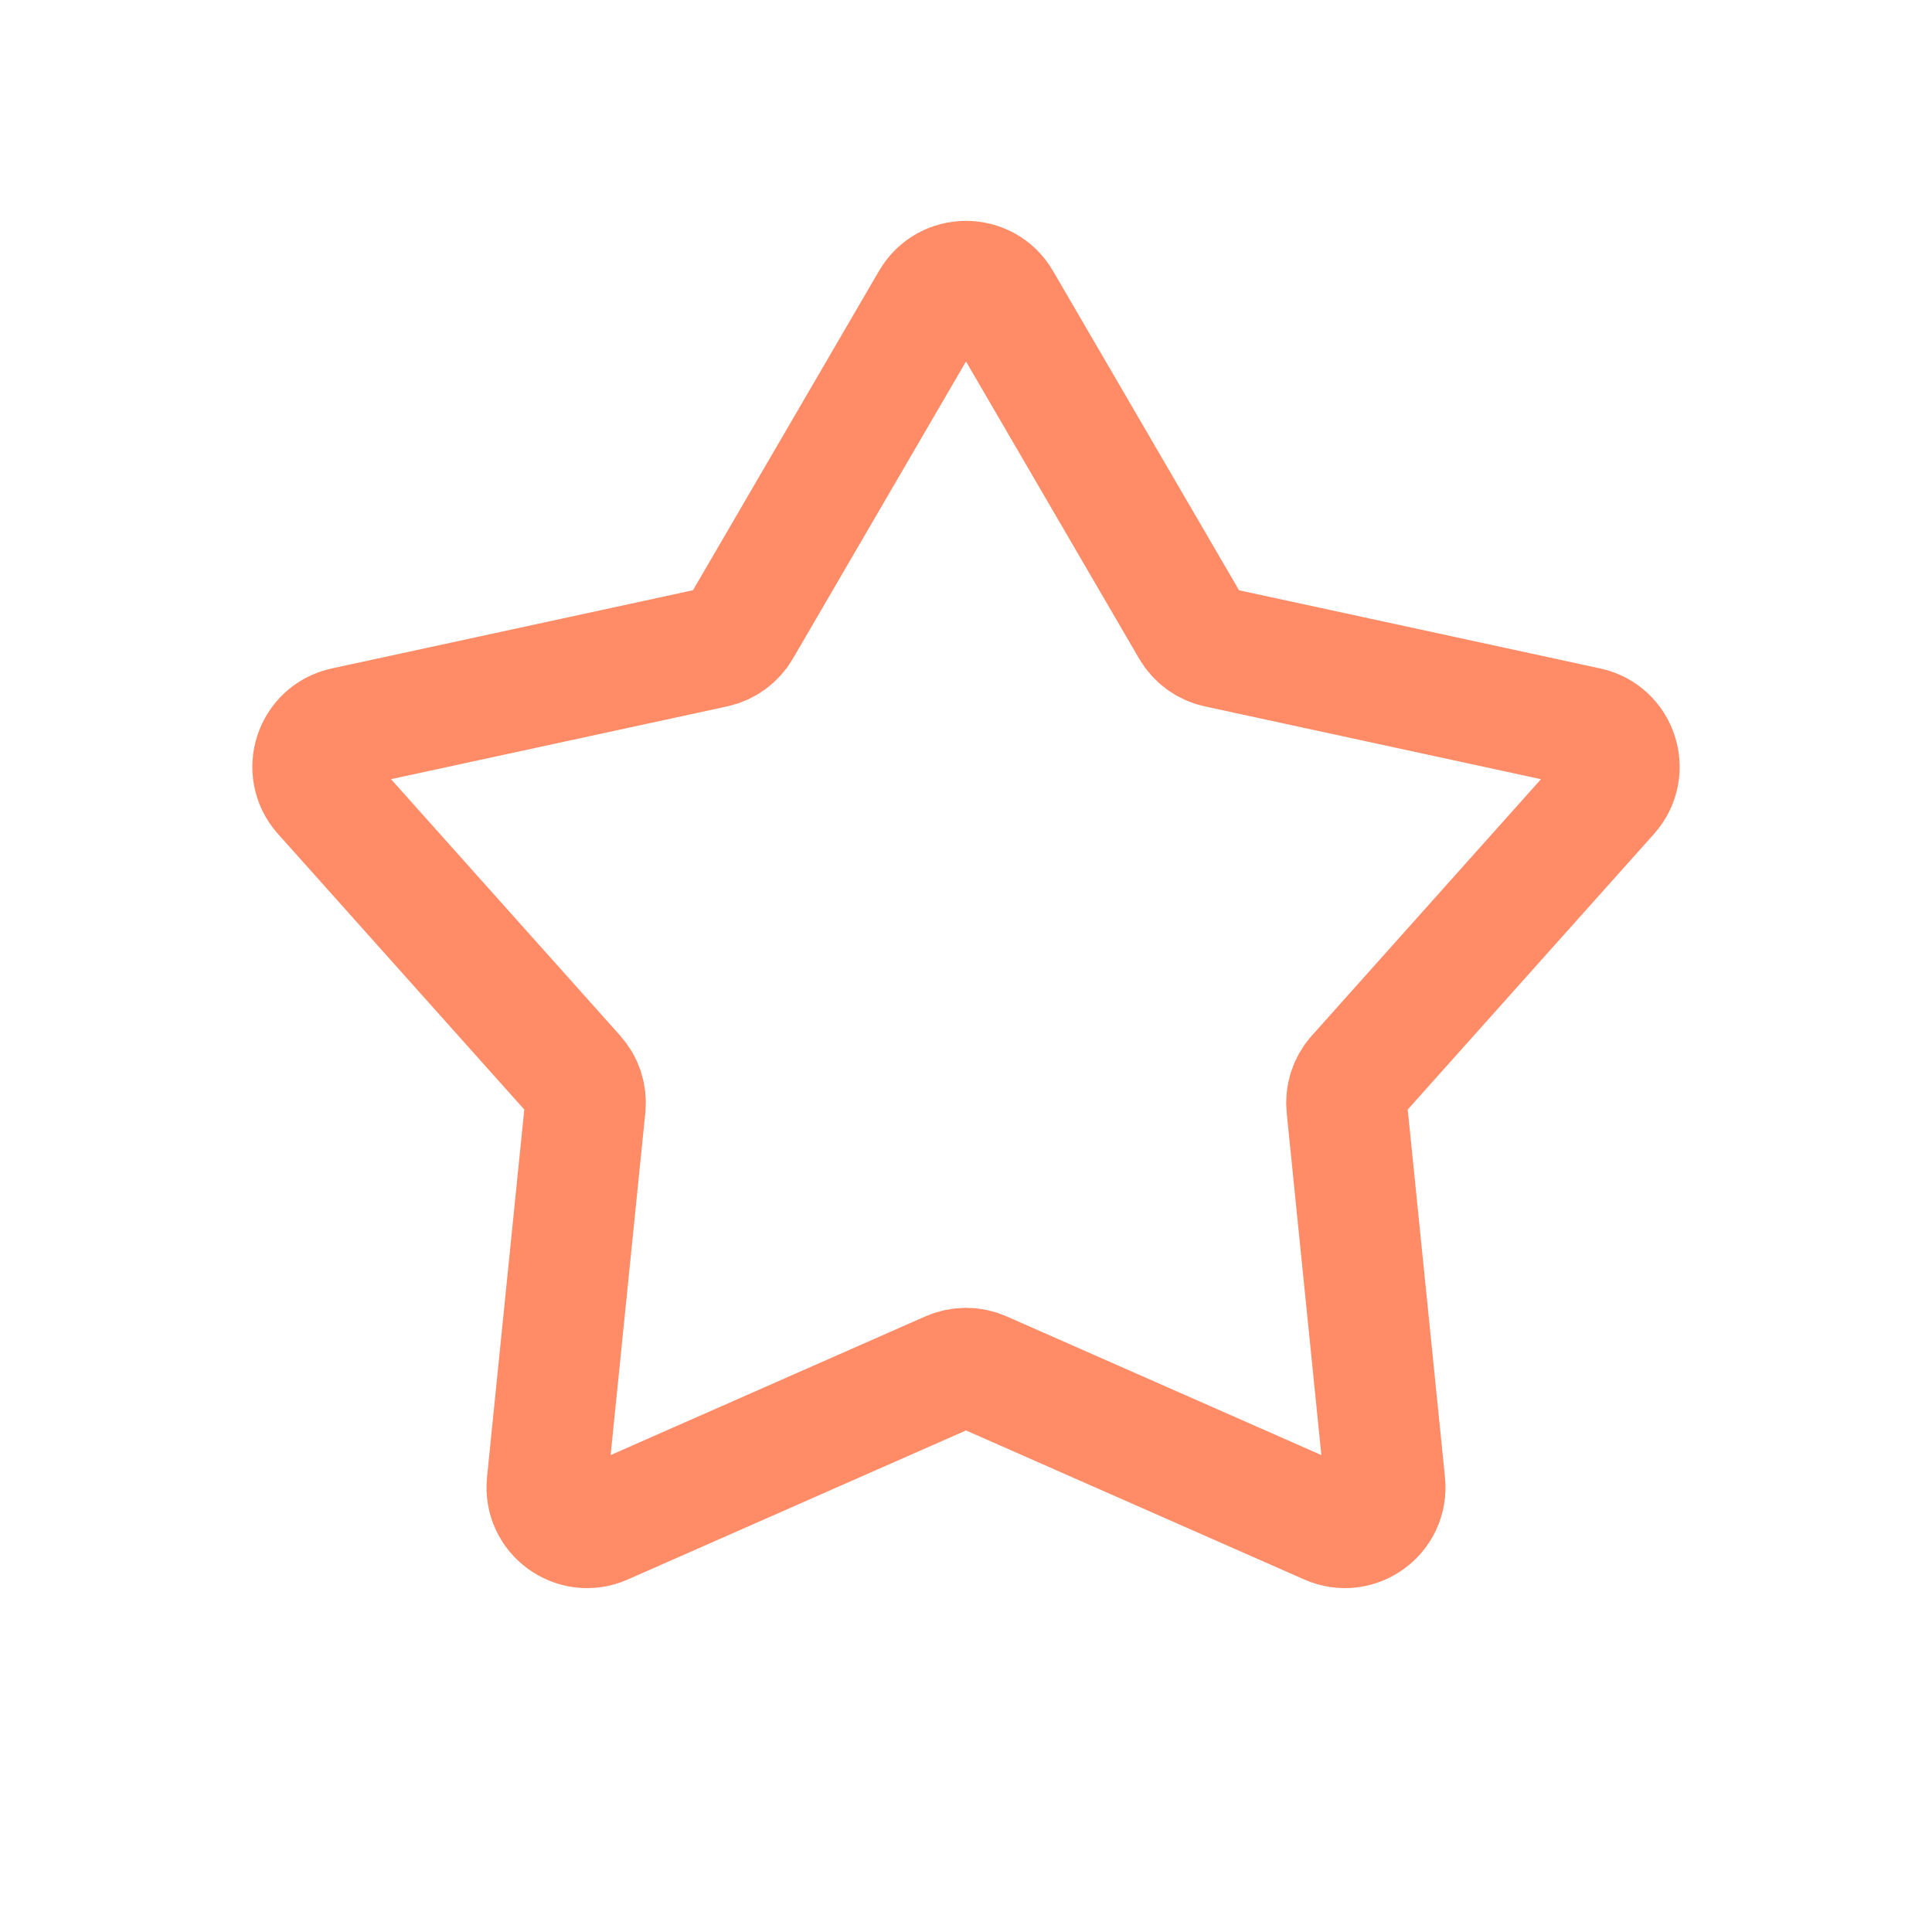 <svg width="24" height="24" viewBox="0 0 24 24" fill="none" xmlns="http://www.w3.org/2000/svg">
<path d="M11.568 3.742C11.761 3.411 12.239 3.411 12.432 3.742L14.799 7.805C14.869 7.926 14.988 8.012 15.125 8.042L19.721 9.037C20.095 9.118 20.243 9.573 19.988 9.859L16.855 13.365C16.761 13.47 16.716 13.609 16.73 13.749L17.204 18.427C17.242 18.808 16.855 19.09 16.505 18.935L12.202 17.039C12.073 16.982 11.927 16.982 11.798 17.039L7.495 18.935C7.145 19.09 6.758 18.808 6.796 18.427L7.27 13.749C7.284 13.609 7.239 13.47 7.145 13.365L4.012 9.859C3.757 9.573 3.905 9.118 4.279 9.037L8.875 8.042C9.012 8.012 9.131 7.926 9.201 7.805L11.568 3.742Z" stroke="#FF8C66" stroke-width="1.5"/>
</svg>
